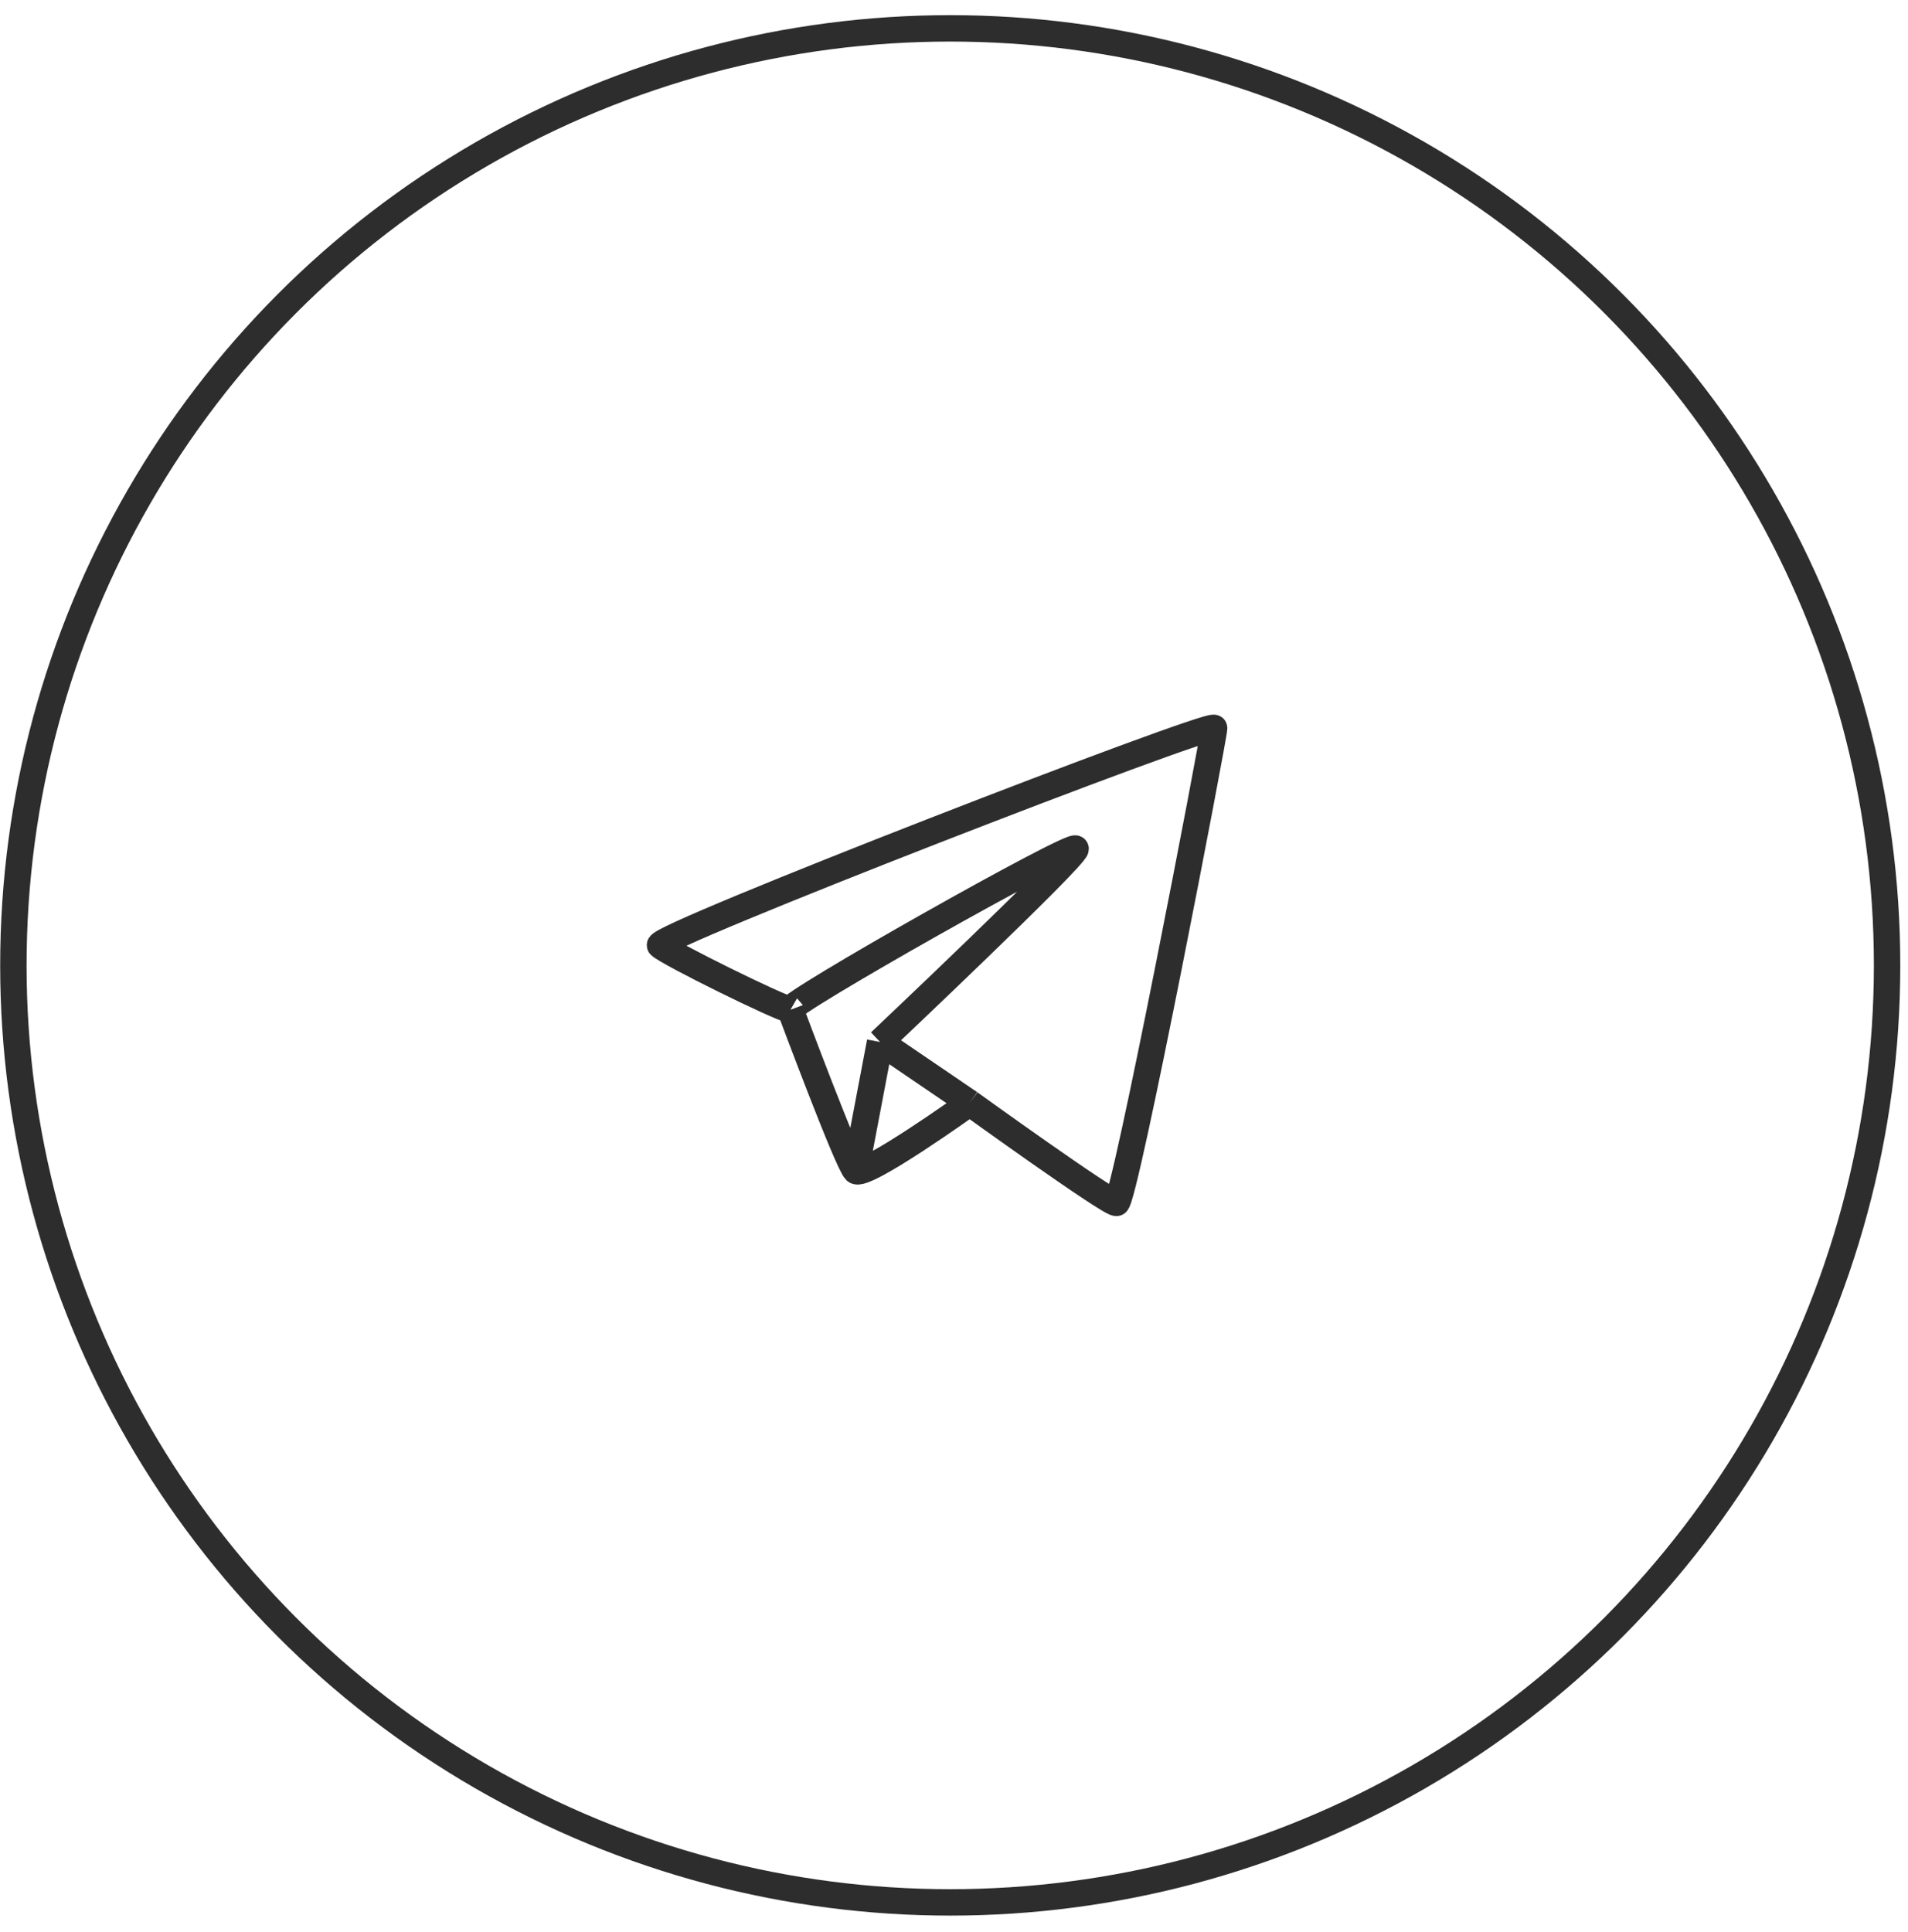 <?xml version="1.0" encoding="UTF-8"?> <svg xmlns="http://www.w3.org/2000/svg" width="80" height="81" viewBox="0 0 80 81" fill="none"><circle cx="39.842" cy="40.47" r="39.281" stroke="#2D2D2D" stroke-width="1.107"></circle><path d="M36.9 43.681C36.9 43.681 45.1 35.93 45.1 35.583C45.1 35.235 32.839 42.155 33.142 42.331M36.9 43.681C36.9 43.681 36.276 46.971 35.875 49.079M36.9 43.681L40.659 46.24M33.142 42.331C32.672 42.257 28.017 39.959 27.676 39.632C27.334 39.304 50.908 30.175 50.908 30.521C50.908 30.868 47.15 50.43 46.809 50.429C46.467 50.428 40.659 46.24 40.659 46.24M33.142 42.331C33.142 42.331 35.534 48.751 35.875 49.079M35.875 49.079C36.217 49.426 40.659 46.24 40.659 46.24" stroke="#2D2D2D" stroke-width="1.107"></path></svg> 